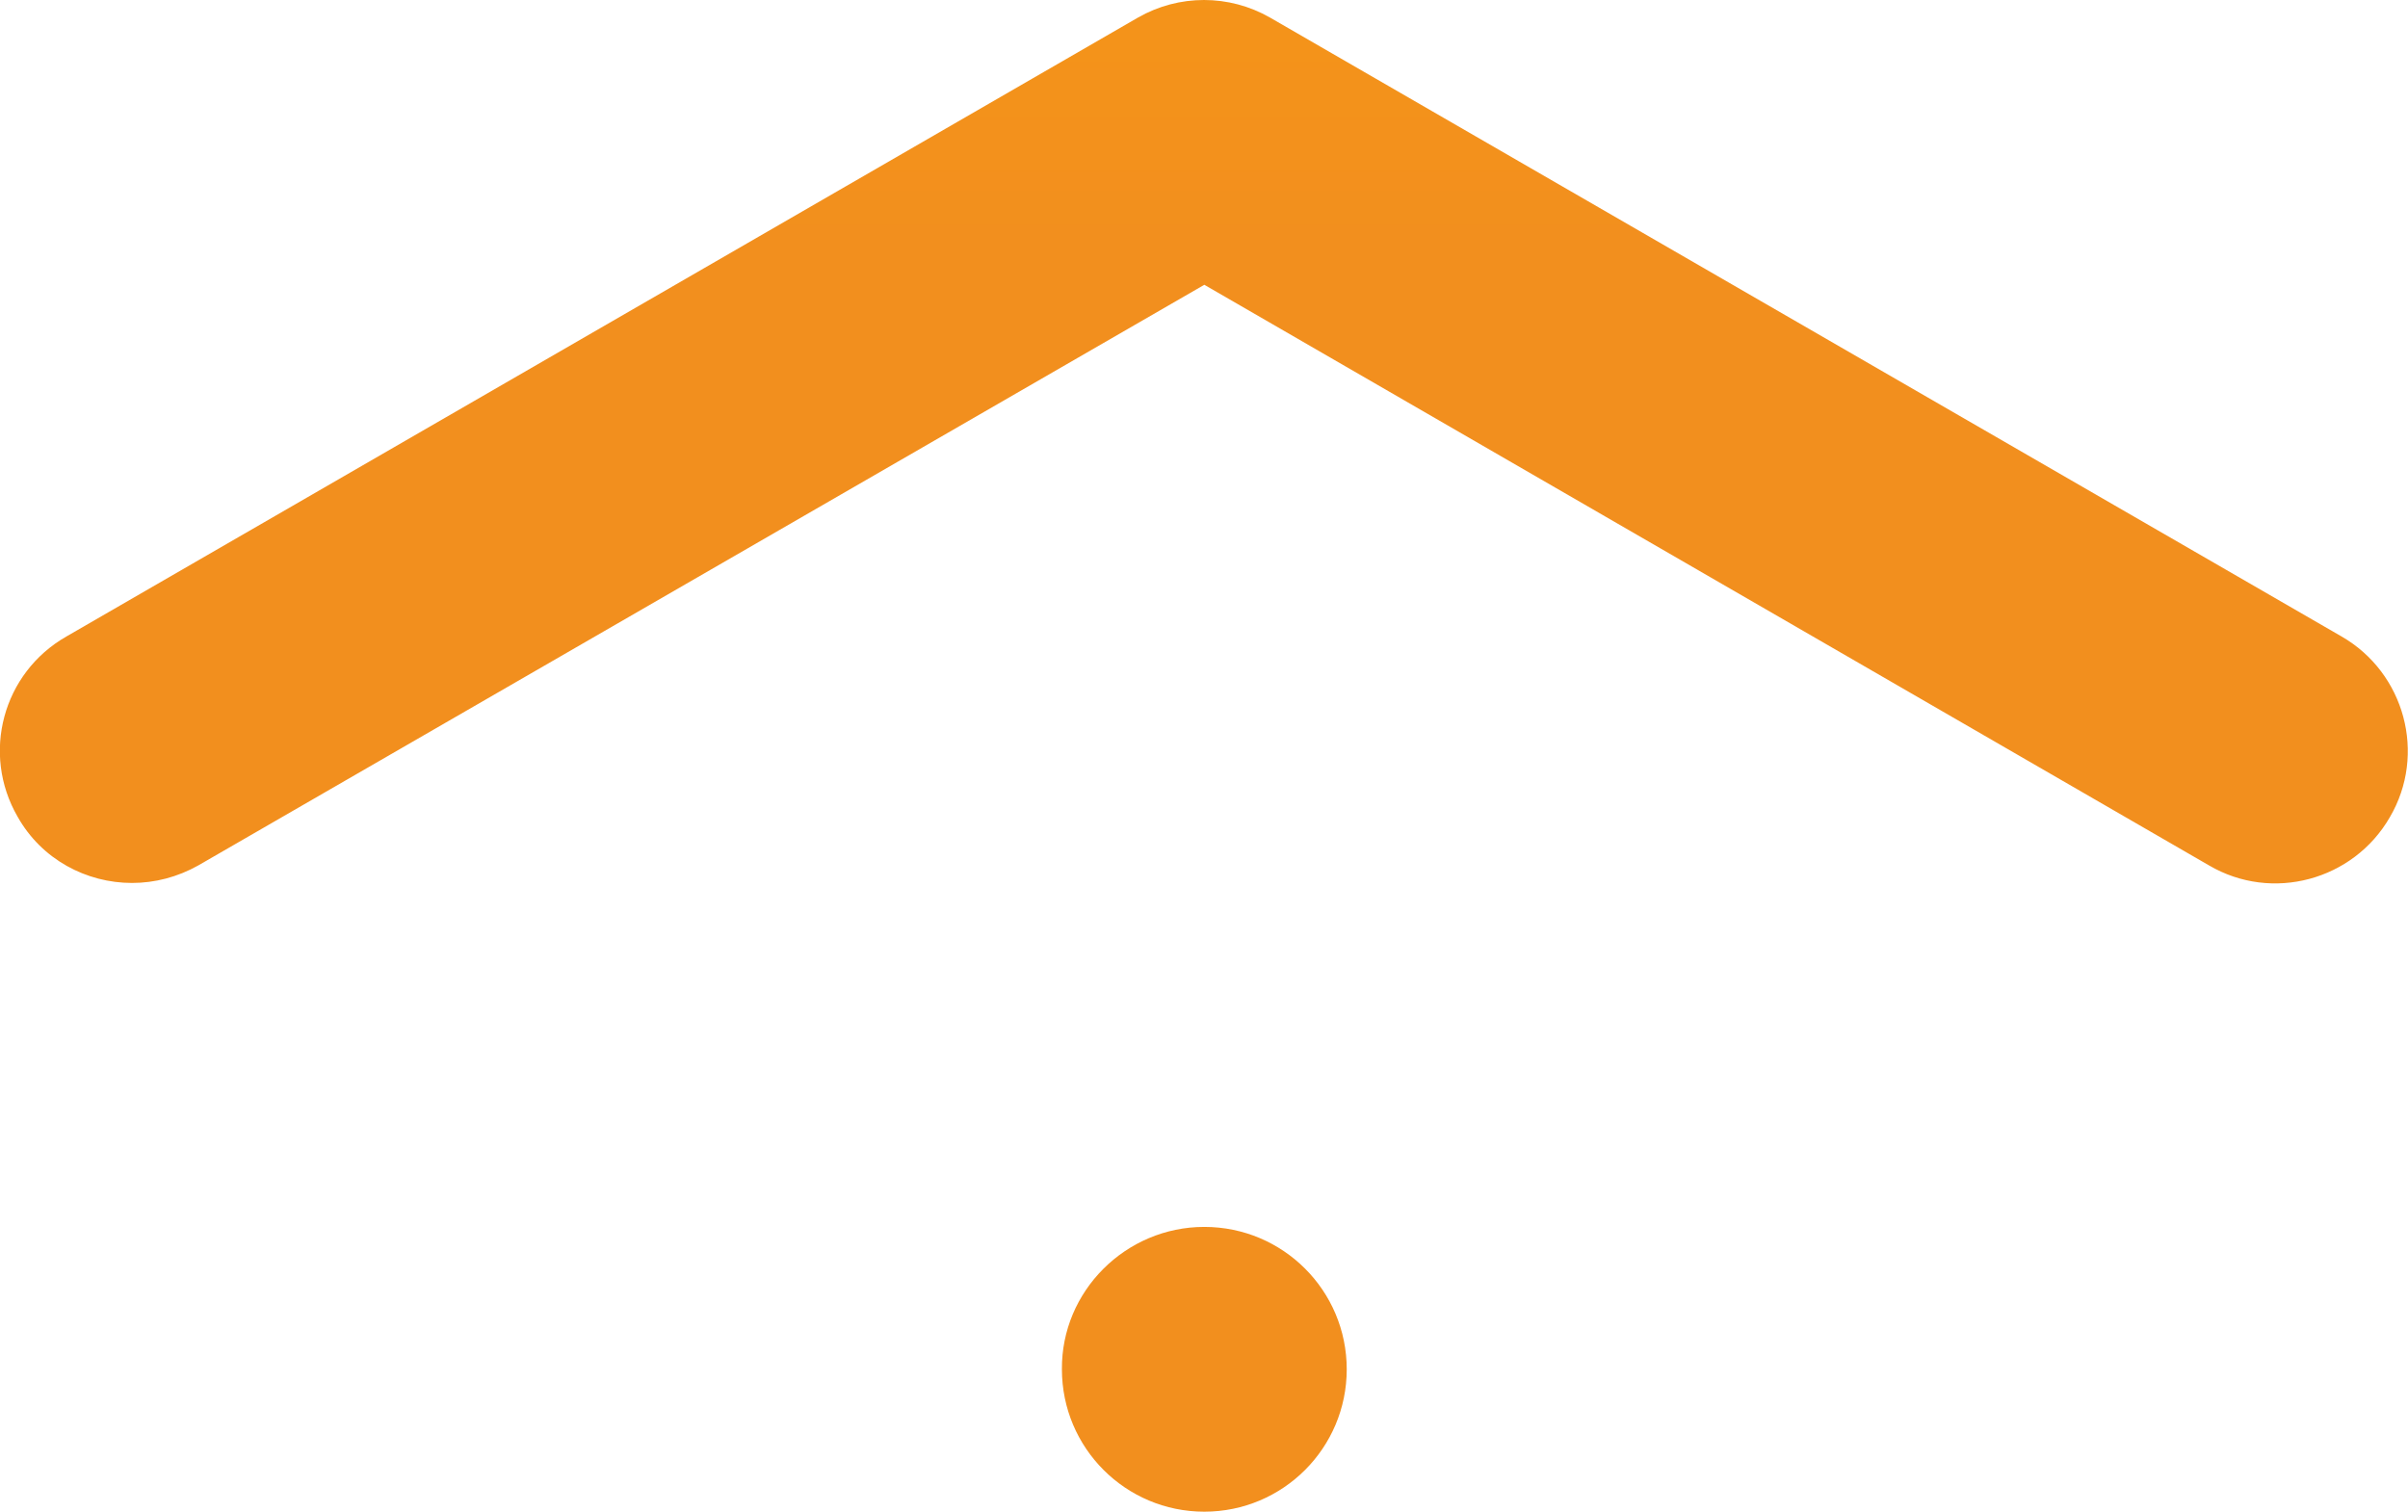 <?xml version="1.0" encoding="utf-8"?>
<!-- Generator: Adobe Illustrator 22.0.0, SVG Export Plug-In . SVG Version: 6.00 Build 0)  -->
<svg version="1.1" id="Layer_1" xmlns="http://www.w3.org/2000/svg" xmlns:xlink="http://www.w3.org/1999/xlink" x="0px" y="0px"
	 viewBox="0 0 370.3 232.6" style="enable-background:new 0 0 370.3 232.6;" xml:space="preserve">
<style type="text/css">
	.st0{fill:url(#SVGID_1_);}
	.st1{fill:url(#SVGID_2_);}
</style>
<linearGradient id="SVGID_1_" gradientUnits="userSpaceOnUse" x1="185.124" y1="195.353" x2="185.124" y2="436.56" gradientTransform="matrix(1 0 0 -1 0 234)">
	<stop  offset="0" style="stop-color:#F28F1E"/>
	<stop  offset="1" style="stop-color:#FFAC00"/>
</linearGradient>
<path class="st0" d="M10.2,97.9L175,2.7c6.3-3.6,14-3.6,20.3,0l164.8,95.2c9.7,5.6,13.1,18.1,7.4,27.8c-5.6,9.7-18.1,13.1-27.8,7.4
	L185.2,43.8L30.5,133.1c-3.2,1.8-6.7,2.7-10.2,2.7c-7,0-13.9-3.6-17.6-10.2C-2.9,115.9,0.4,103.5,10.2,97.9z"/>
<linearGradient id="SVGID_2_" gradientUnits="userSpaceOnUse" x1="185.2" y1="195.353" x2="185.2" y2="436.561" gradientTransform="matrix(1 0 0 -1 0 234)">
	<stop  offset="0" style="stop-color:#F28F1E"/>
	<stop  offset="1" style="stop-color:#FFAC00"/>
</linearGradient>
<path class="st1" d="M185.2,188.7c12.1,0,21.9,9.8,21.9,21.9c0,12.1-9.8,21.9-21.9,21.9c-12.1,0-21.9-9.8-21.9-21.9
	C163.2,198.6,173.1,188.7,185.2,188.7z"/>
</svg>
